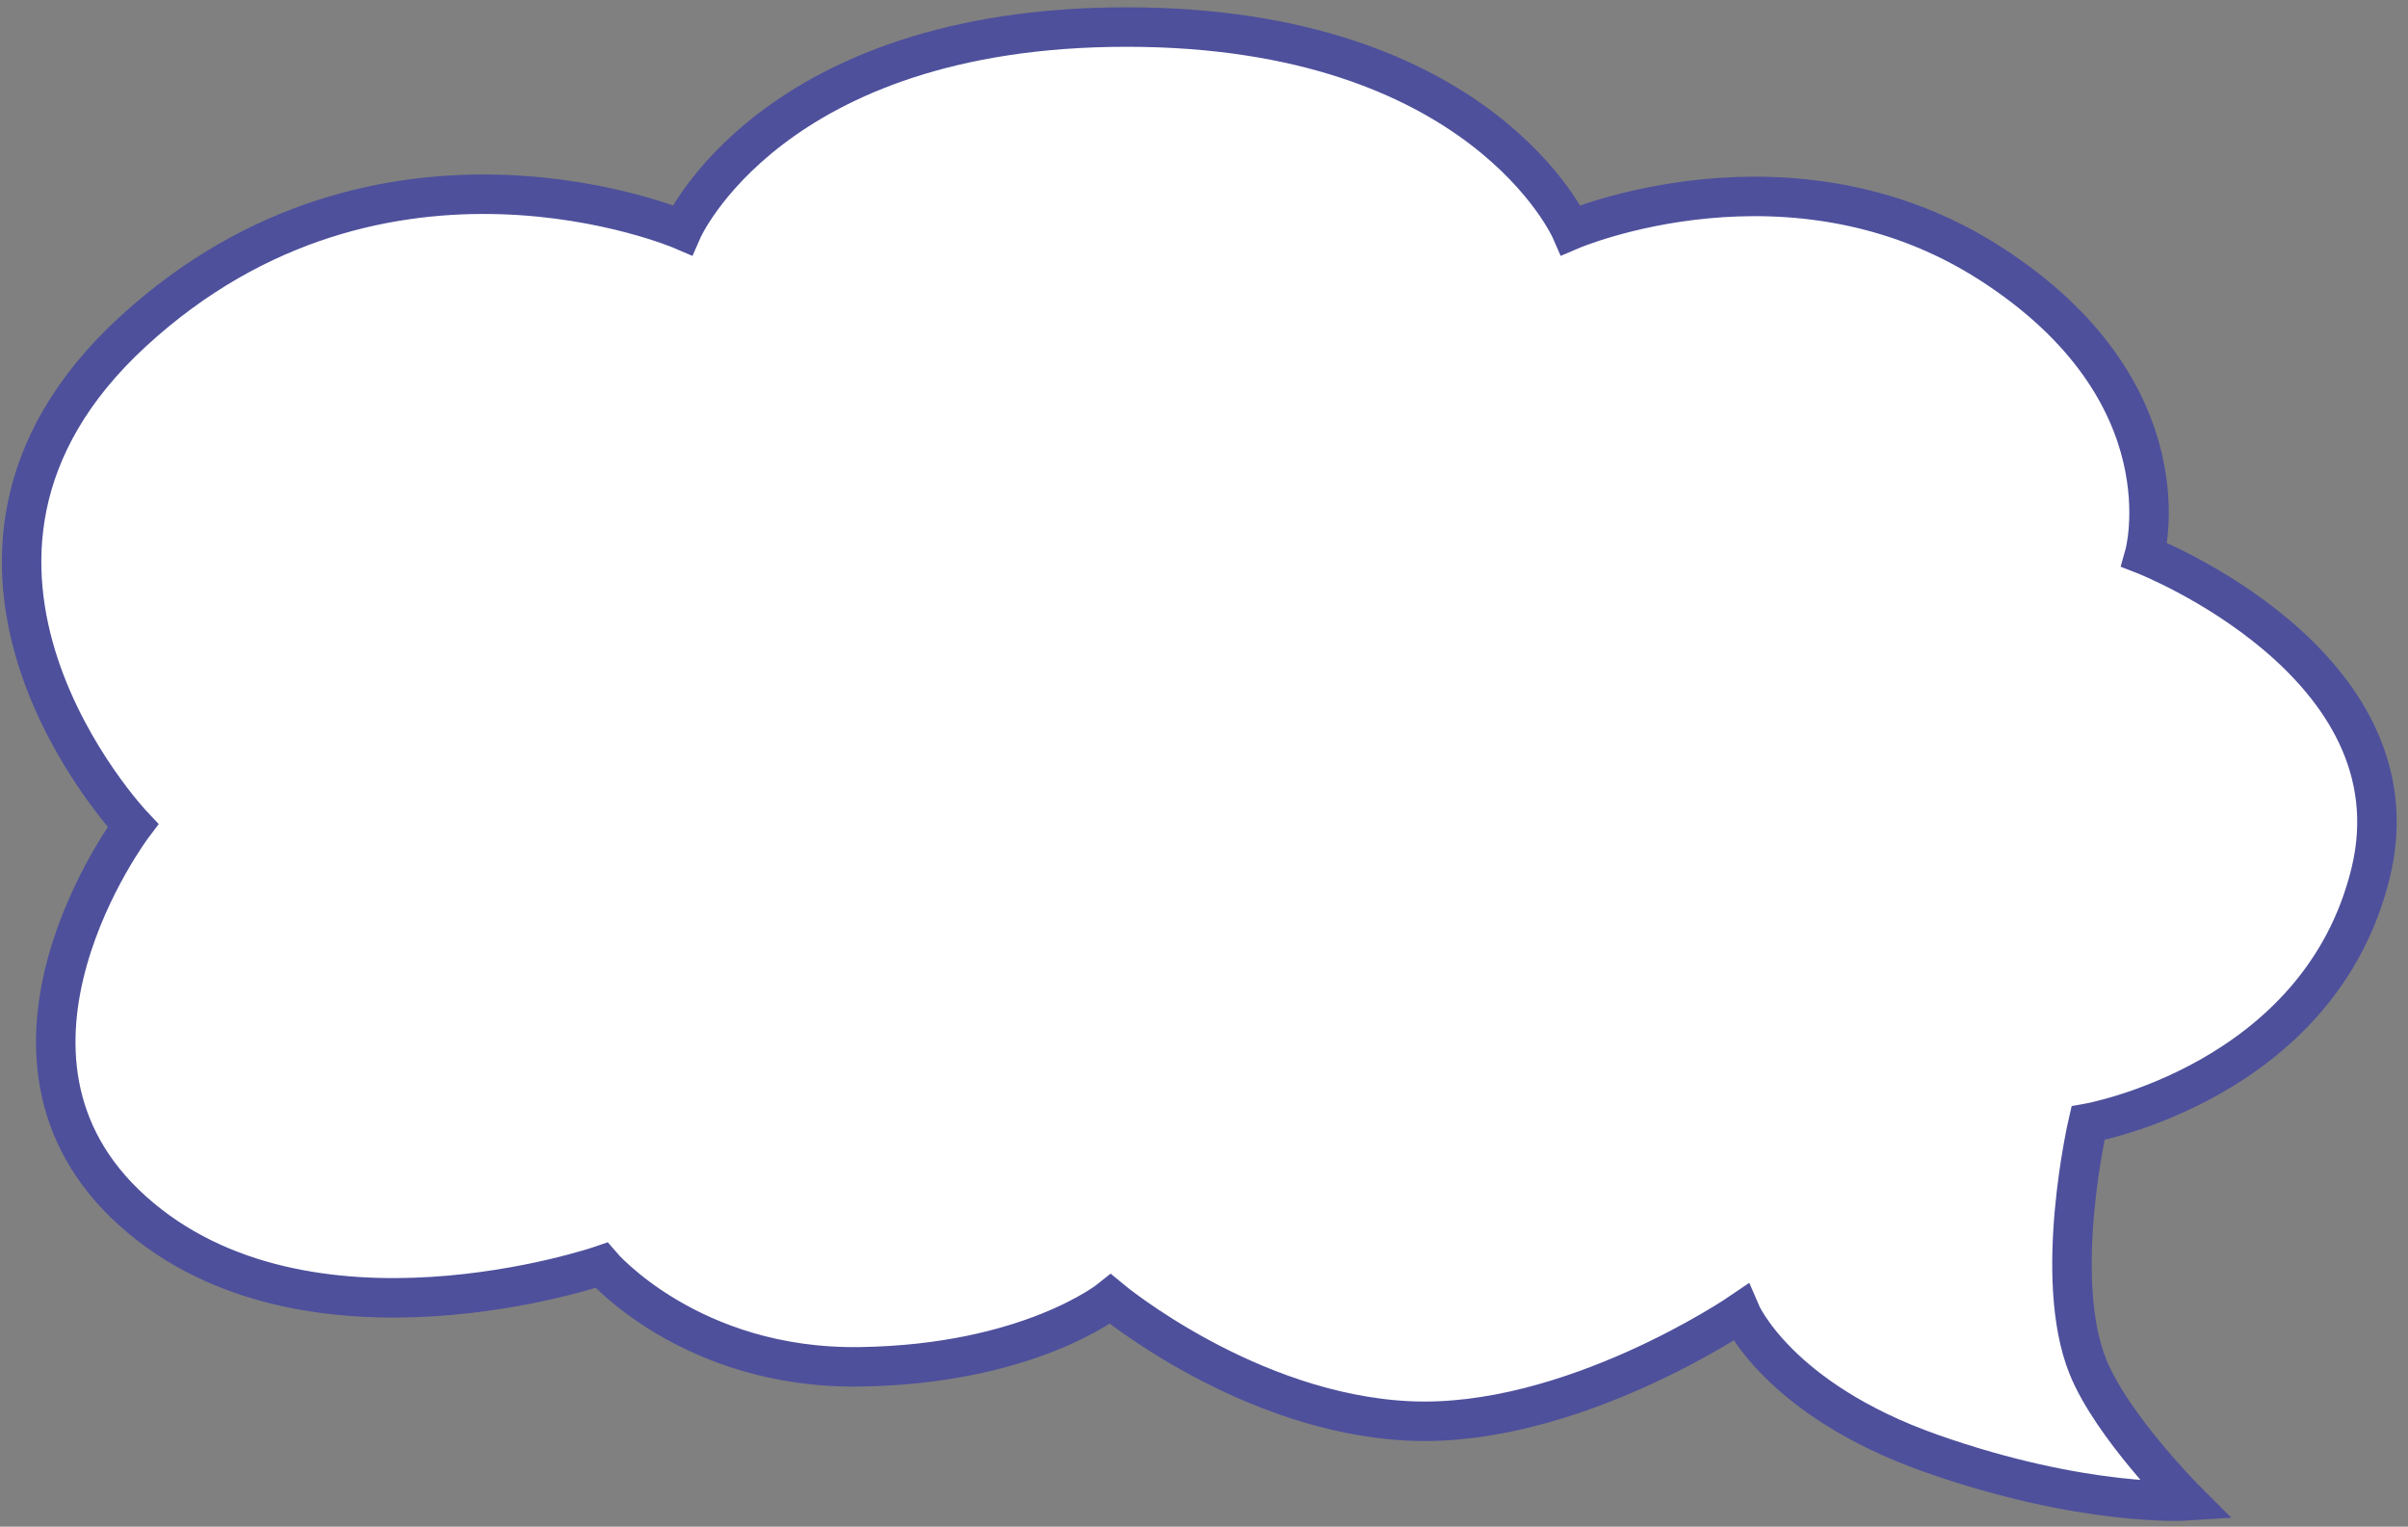 <?xml version="1.0" encoding="UTF-8"?> <svg xmlns="http://www.w3.org/2000/svg" width="183" height="116" viewBox="0 0 183 116" fill="none"><rect x="0" y="0" width="183" height="116" fill="#808080" stroke="none"/><path d="M85.617 2.055C58.6 2.055 51.849 17.478 51.849 17.478C51.849 17.478 29.136 7.71 10.101 25.19C-8.934 42.67 10.101 62.721 10.101 62.721C10.101 62.721 -3.093 80.201 10.101 92.026C23.294 103.851 45.71 96.139 45.71 96.139C45.71 96.139 52.459 104.038 65.354 103.851C78.249 103.664 84.389 98.71 84.389 98.71C84.389 98.71 94.826 107.397 107.105 107.964C119.384 108.531 132.277 99.738 132.277 99.738C132.277 99.738 135.08 106.311 146.745 110.423C158.41 114.535 166.168 114.036 166.168 114.036C166.168 114.036 160.509 108.379 158.677 103.851C155.947 97.103 158.677 85.343 158.677 85.343C158.677 85.343 176.278 82.258 180.163 66.32C184.047 50.382 162.974 42.156 162.974 42.156C162.974 42.156 166.461 29.817 151.309 20.049C136.158 10.281 119.384 17.478 119.384 17.478C119.384 17.478 112.633 2.055 85.617 2.055Z" fill="white" stroke="#4E509C" stroke-width="3"></path></svg> 